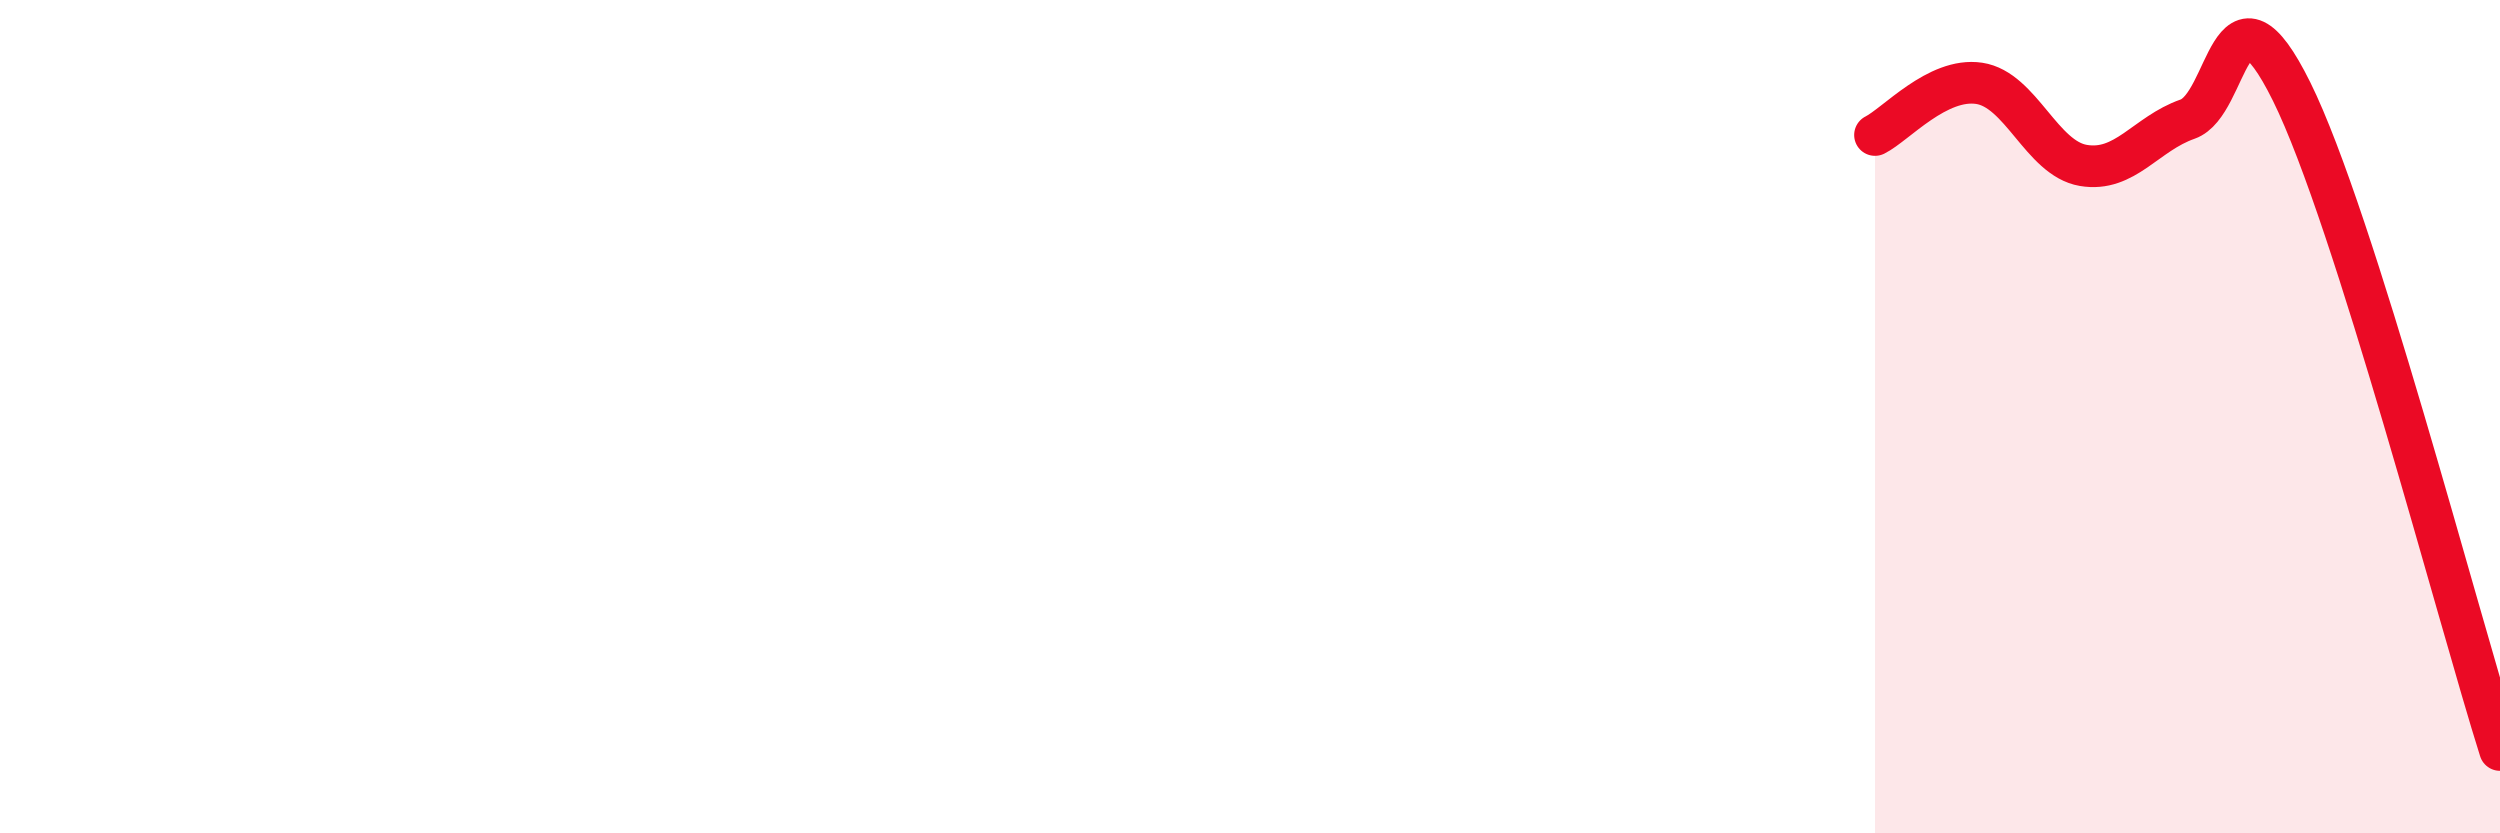 
    <svg width="60" height="20" viewBox="0 0 60 20" xmlns="http://www.w3.org/2000/svg">
      <path
        d="M 45,3.24 C 45.5,2.99 46.5,1.85 47.5,2 C 48.5,2.15 49,3.8 50,3.97 C 51,4.14 51.5,3.21 52.5,2.86 C 53.5,2.51 53.5,-0.83 55,2.2 C 56.5,5.23 59,14.84 60,18L60 20L45 20Z"
        fill="#EB0A25"
        opacity="0.1"
        stroke-linecap="round"
        stroke-linejoin="round"
      />
      <path
        d="M 45,3.24 C 45.5,2.99 46.5,1.85 47.5,2 C 48.5,2.15 49,3.8 50,3.97 C 51,4.14 51.5,3.21 52.5,2.86 C 53.5,2.51 53.5,-0.83 55,2.2 C 56.5,5.23 59,14.84 60,18"
        stroke="#EB0A25"
        stroke-width="1"
        fill="none"
        stroke-linecap="round"
        stroke-linejoin="round"
      />
    </svg>
  